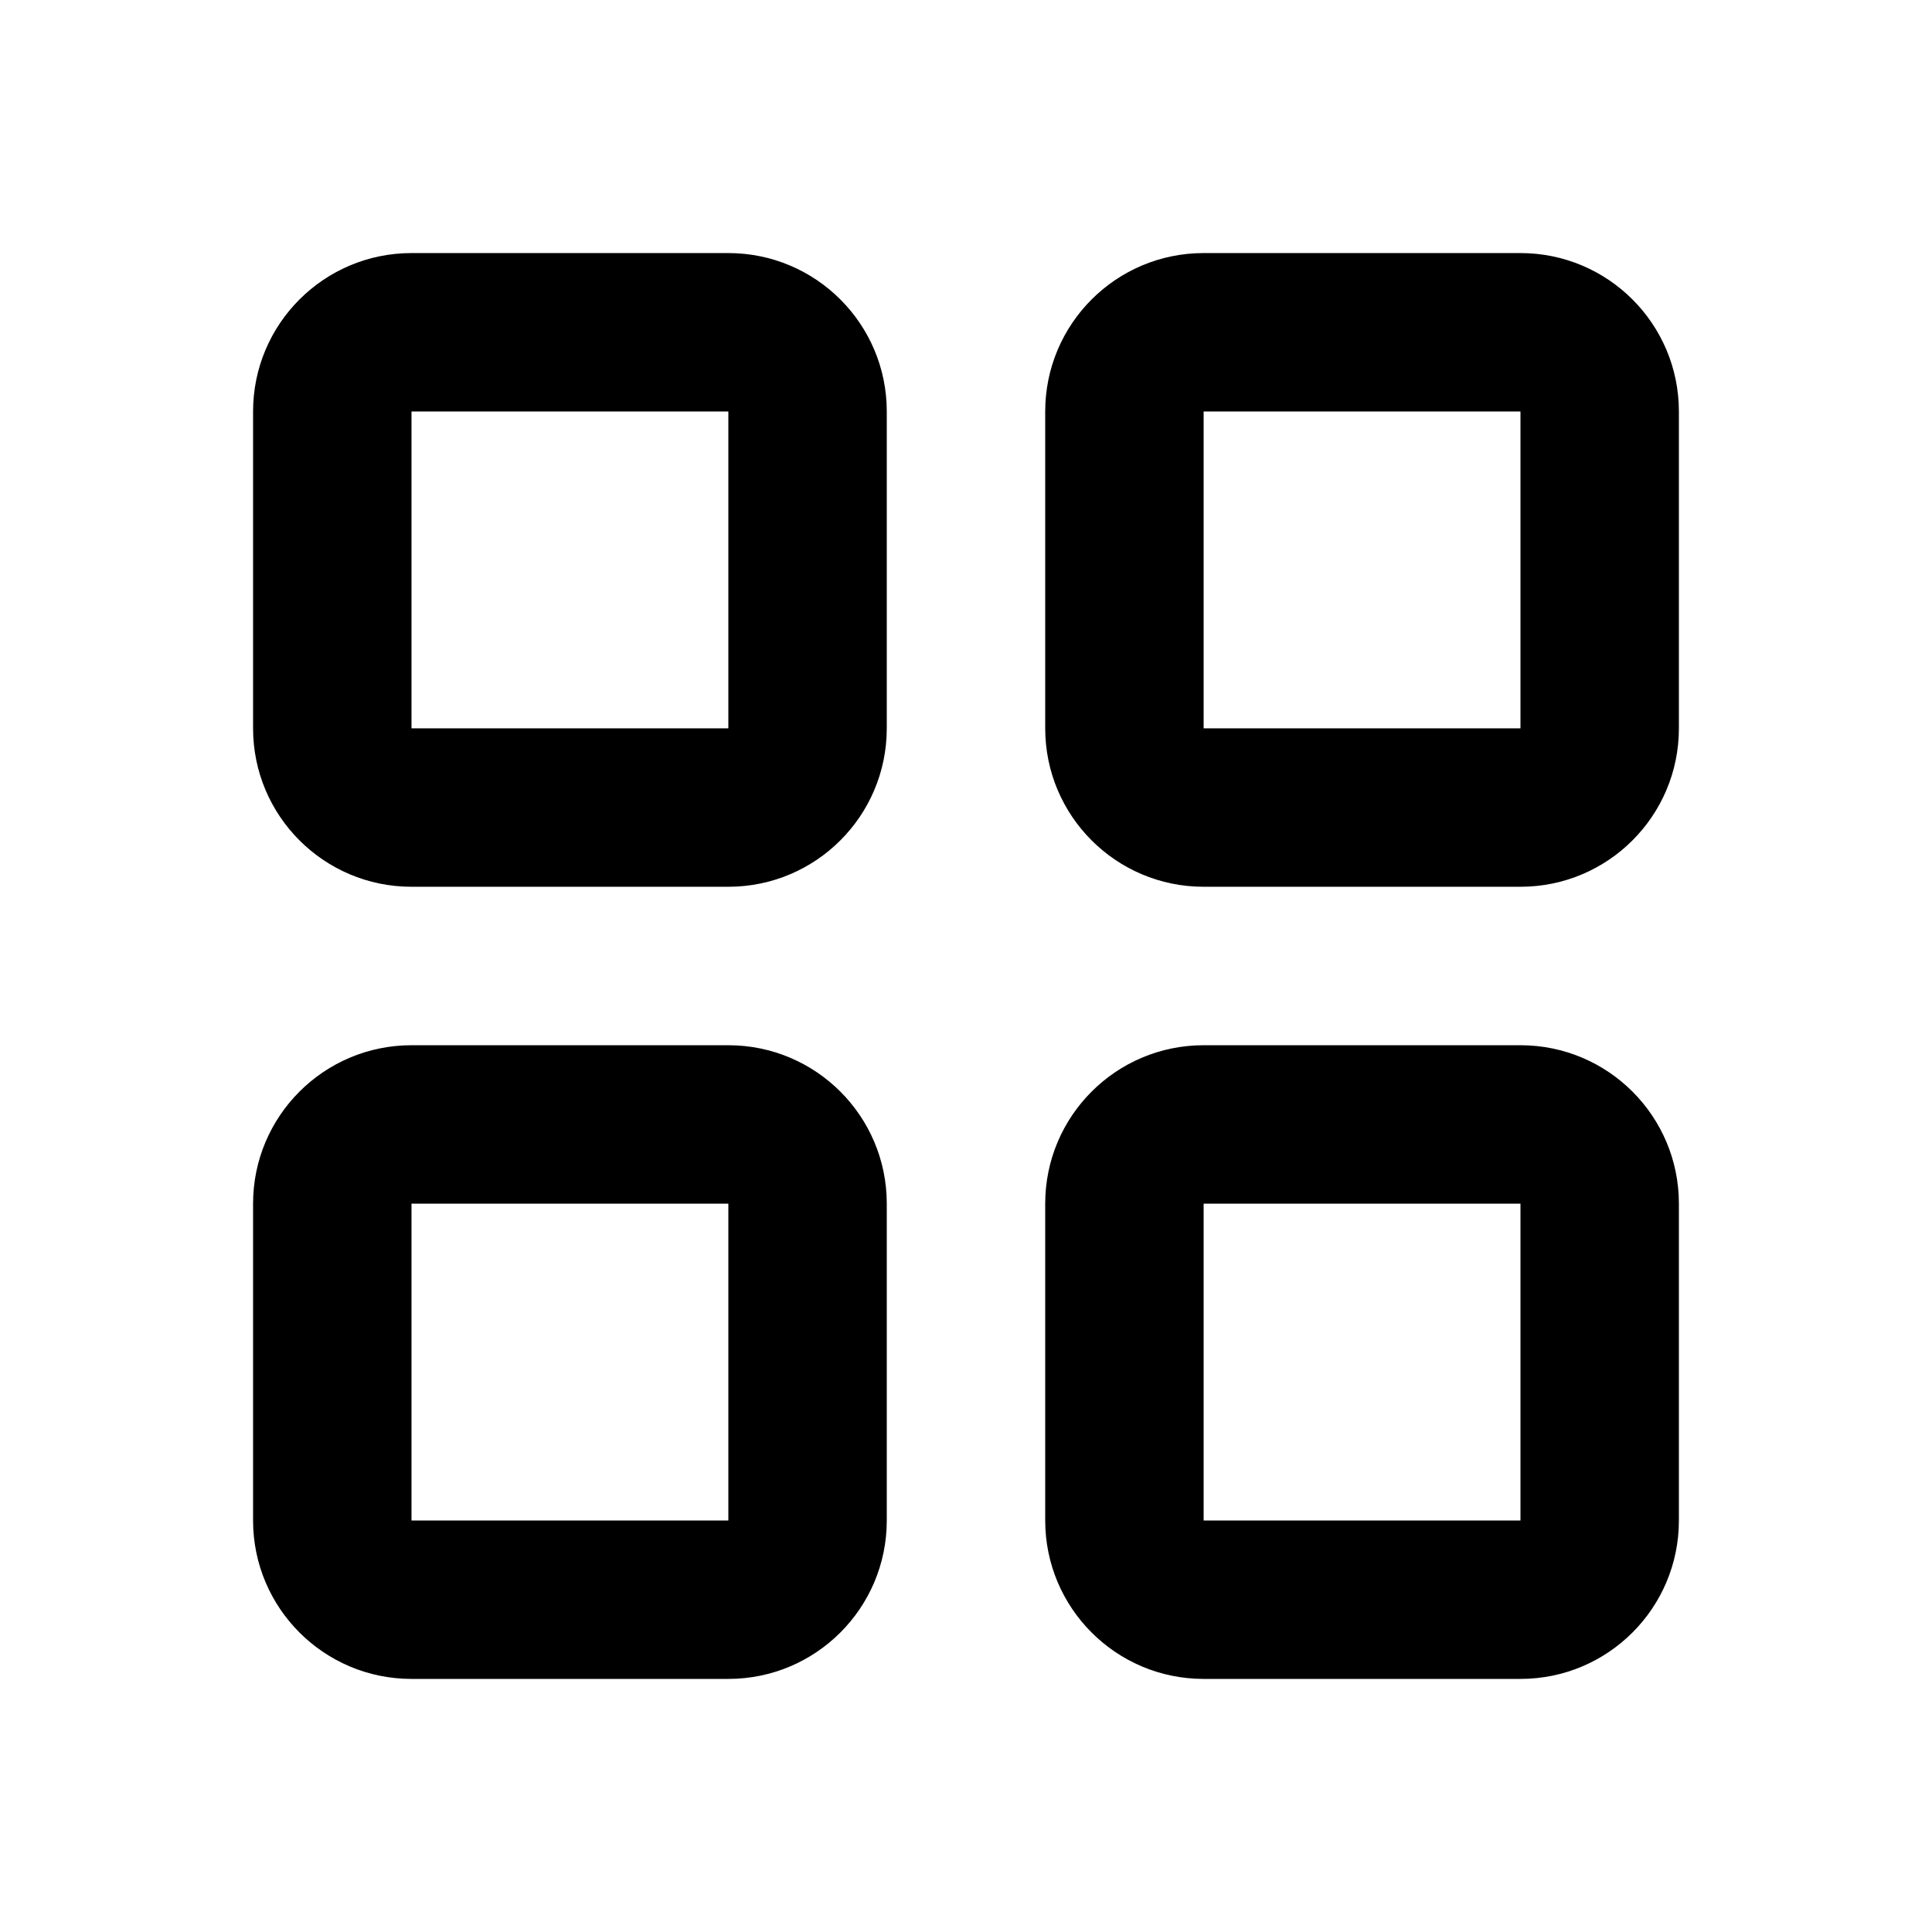 <?xml version="1.0" encoding="UTF-8"?>
<!-- Uploaded to: SVG Repo, www.svgrepo.com, Generator: SVG Repo Mixer Tools -->
<svg fill="#000000" width="800px" height="800px" version="1.1" viewBox="144 144 512 512" xmlns="http://www.w3.org/2000/svg">
 <g fill-rule="evenodd">
  <path d="m337.02 253.05h-83.969v83.969h83.969zm-83.969-41.984c-23.188 0-41.984 18.797-41.984 41.984v83.969c0 23.188 18.797 41.984 41.984 41.984h83.969c23.188 0 41.984-18.797 41.984-41.984v-83.969c0-23.188-18.797-41.984-41.984-41.984z"/>
  <path d="m546.94 253.05h-83.965v83.969h83.965zm-83.965-41.984c-23.191 0-41.984 18.797-41.984 41.984v83.969c0 23.188 18.793 41.984 41.984 41.984h83.965c23.188 0 41.984-18.797 41.984-41.984v-83.969c0-23.188-18.797-41.984-41.984-41.984z"/>
  <path d="m546.94 462.98h-83.965v83.965h83.965zm-83.965-41.984c-23.191 0-41.984 18.793-41.984 41.984v83.965c0 23.188 18.793 41.984 41.984 41.984h83.965c23.188 0 41.984-18.797 41.984-41.984v-83.965c0-23.191-18.797-41.984-41.984-41.984z"/>
  <path d="m337.02 462.98h-83.969v83.965h83.969zm-83.969-41.984c-23.188 0-41.984 18.793-41.984 41.984v83.965c0 23.188 18.797 41.984 41.984 41.984h83.969c23.188 0 41.984-18.797 41.984-41.984v-83.965c0-23.191-18.797-41.984-41.984-41.984z"/>
 </g>
</svg>